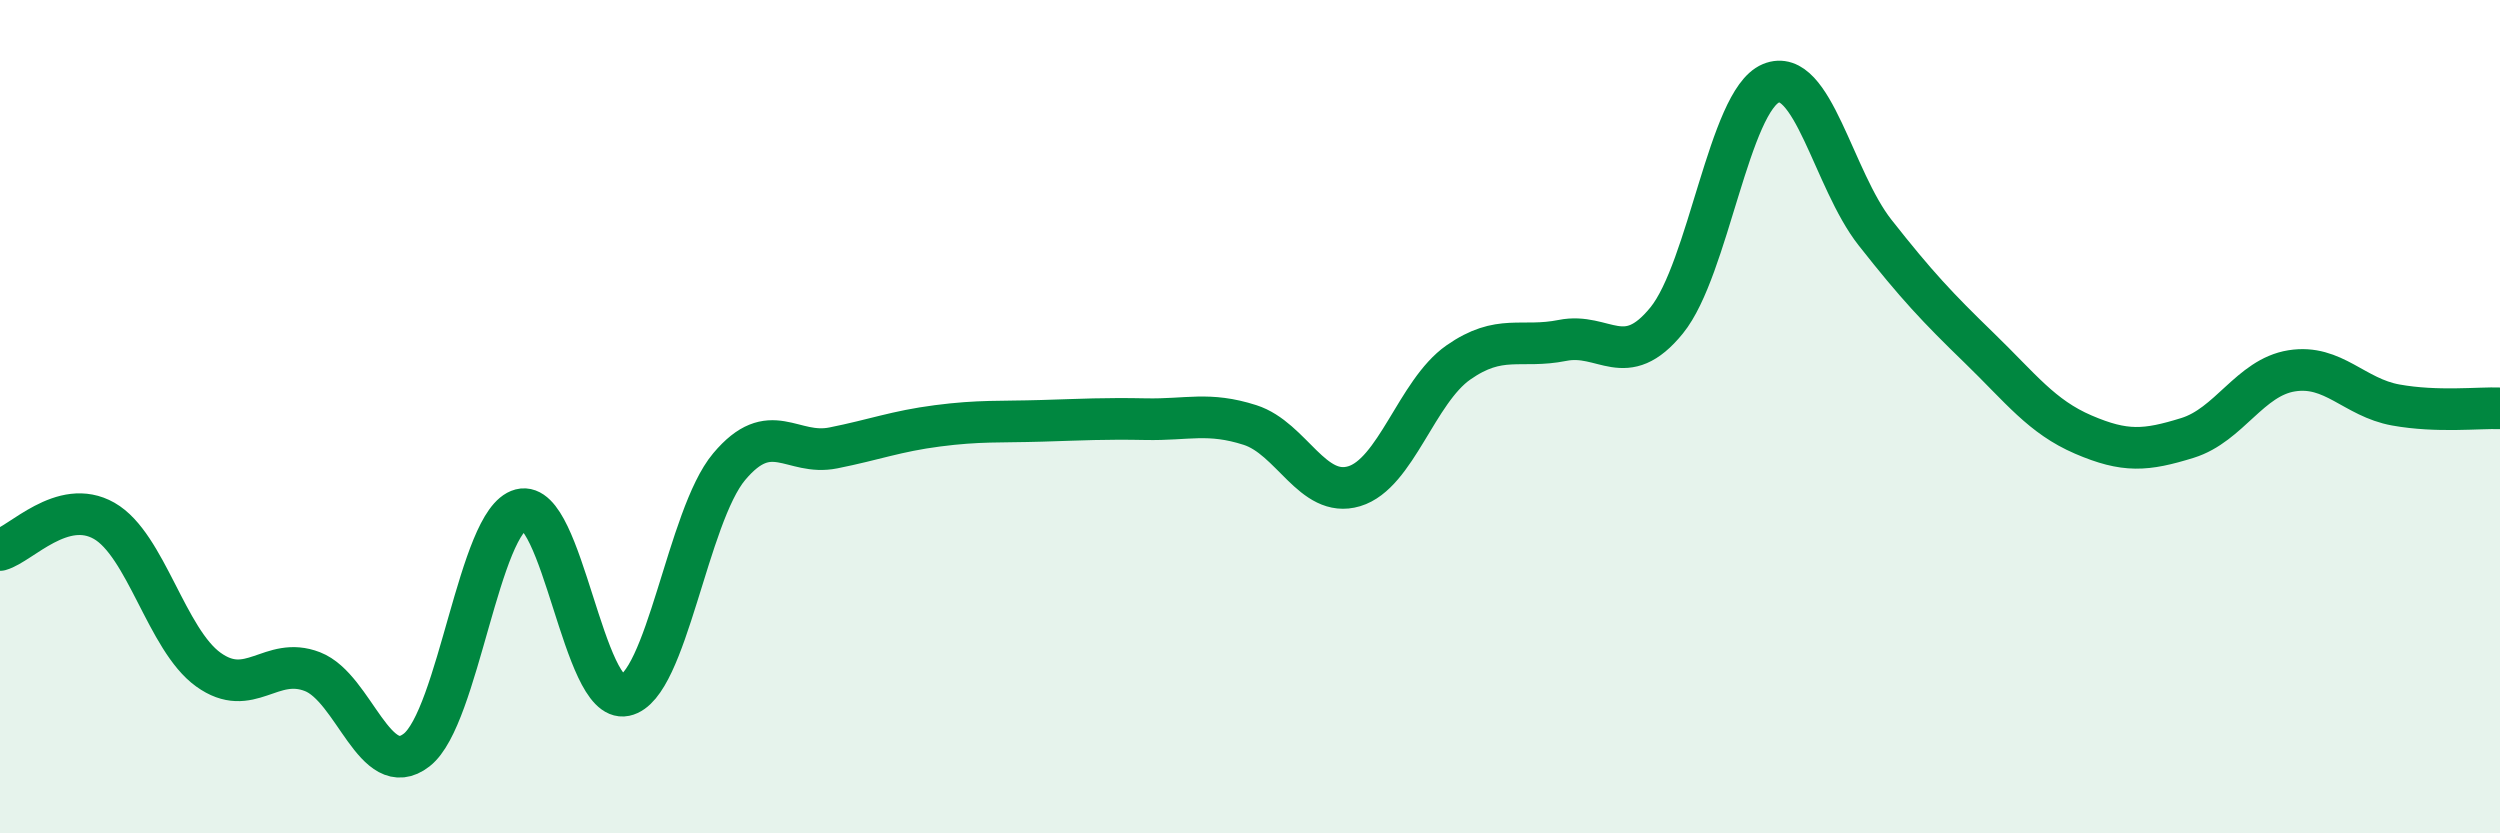 
    <svg width="60" height="20" viewBox="0 0 60 20" xmlns="http://www.w3.org/2000/svg">
      <path
        d="M 0,13.2 C 0.5,13.06 1.5,11.93 2.5,12.5 C 3.5,13.07 4,15.35 5,16.07 C 6,16.79 6.5,15.73 7.5,16.12 C 8.5,16.51 9,18.78 10,18 C 11,17.22 11.5,12.49 12.5,12.23 C 13.5,11.97 14,16.9 15,16.69 C 16,16.48 16.5,12.39 17.5,11.2 C 18.5,10.01 19,10.95 20,10.75 C 21,10.55 21.5,10.35 22.5,10.22 C 23.5,10.09 24,10.13 25,10.1 C 26,10.07 26.5,10.04 27.5,10.06 C 28.5,10.08 29,9.88 30,10.2 C 31,10.52 31.5,11.97 32.5,11.67 C 33.5,11.37 34,9.4 35,8.7 C 36,8 36.5,8.37 37.5,8.17 C 38.5,7.97 39,8.92 40,7.69 C 41,6.46 41.5,2.42 42.5,2 C 43.5,1.58 44,4.31 45,5.58 C 46,6.85 46.5,7.38 47.5,8.35 C 48.5,9.32 49,10 50,10.43 C 51,10.86 51.5,10.82 52.5,10.51 C 53.5,10.2 54,9.06 55,8.9 C 56,8.74 56.5,9.54 57.5,9.72 C 58.5,9.9 59.5,9.78 60,9.8L60 20L0 20Z"
        fill="#008740"
        opacity="0.1"
        stroke-linecap="round"
        stroke-linejoin="round"
      />
      <path
        d="M 0,13.2 C 0.5,13.06 1.5,11.93 2.5,12.5 C 3.5,13.07 4,15.35 5,16.07 C 6,16.79 6.5,15.73 7.5,16.12 C 8.5,16.51 9,18.78 10,18 C 11,17.22 11.5,12.49 12.5,12.23 C 13.5,11.97 14,16.9 15,16.69 C 16,16.48 16.5,12.39 17.5,11.2 C 18.5,10.01 19,10.95 20,10.75 C 21,10.55 21.5,10.35 22.5,10.22 C 23.5,10.09 24,10.13 25,10.1 C 26,10.07 26.5,10.04 27.5,10.06 C 28.5,10.08 29,9.88 30,10.2 C 31,10.52 31.5,11.97 32.5,11.67 C 33.5,11.37 34,9.4 35,8.7 C 36,8 36.5,8.37 37.5,8.17 C 38.5,7.97 39,8.92 40,7.69 C 41,6.46 41.5,2.42 42.5,2 C 43.5,1.58 44,4.31 45,5.58 C 46,6.85 46.5,7.38 47.5,8.35 C 48.5,9.32 49,10 50,10.43 C 51,10.86 51.5,10.82 52.5,10.51 C 53.5,10.2 54,9.06 55,8.9 C 56,8.74 56.5,9.54 57.5,9.72 C 58.5,9.9 59.5,9.78 60,9.8"
        stroke="#008740"
        stroke-width="1"
        fill="none"
        stroke-linecap="round"
        stroke-linejoin="round"
      />
    </svg>
  